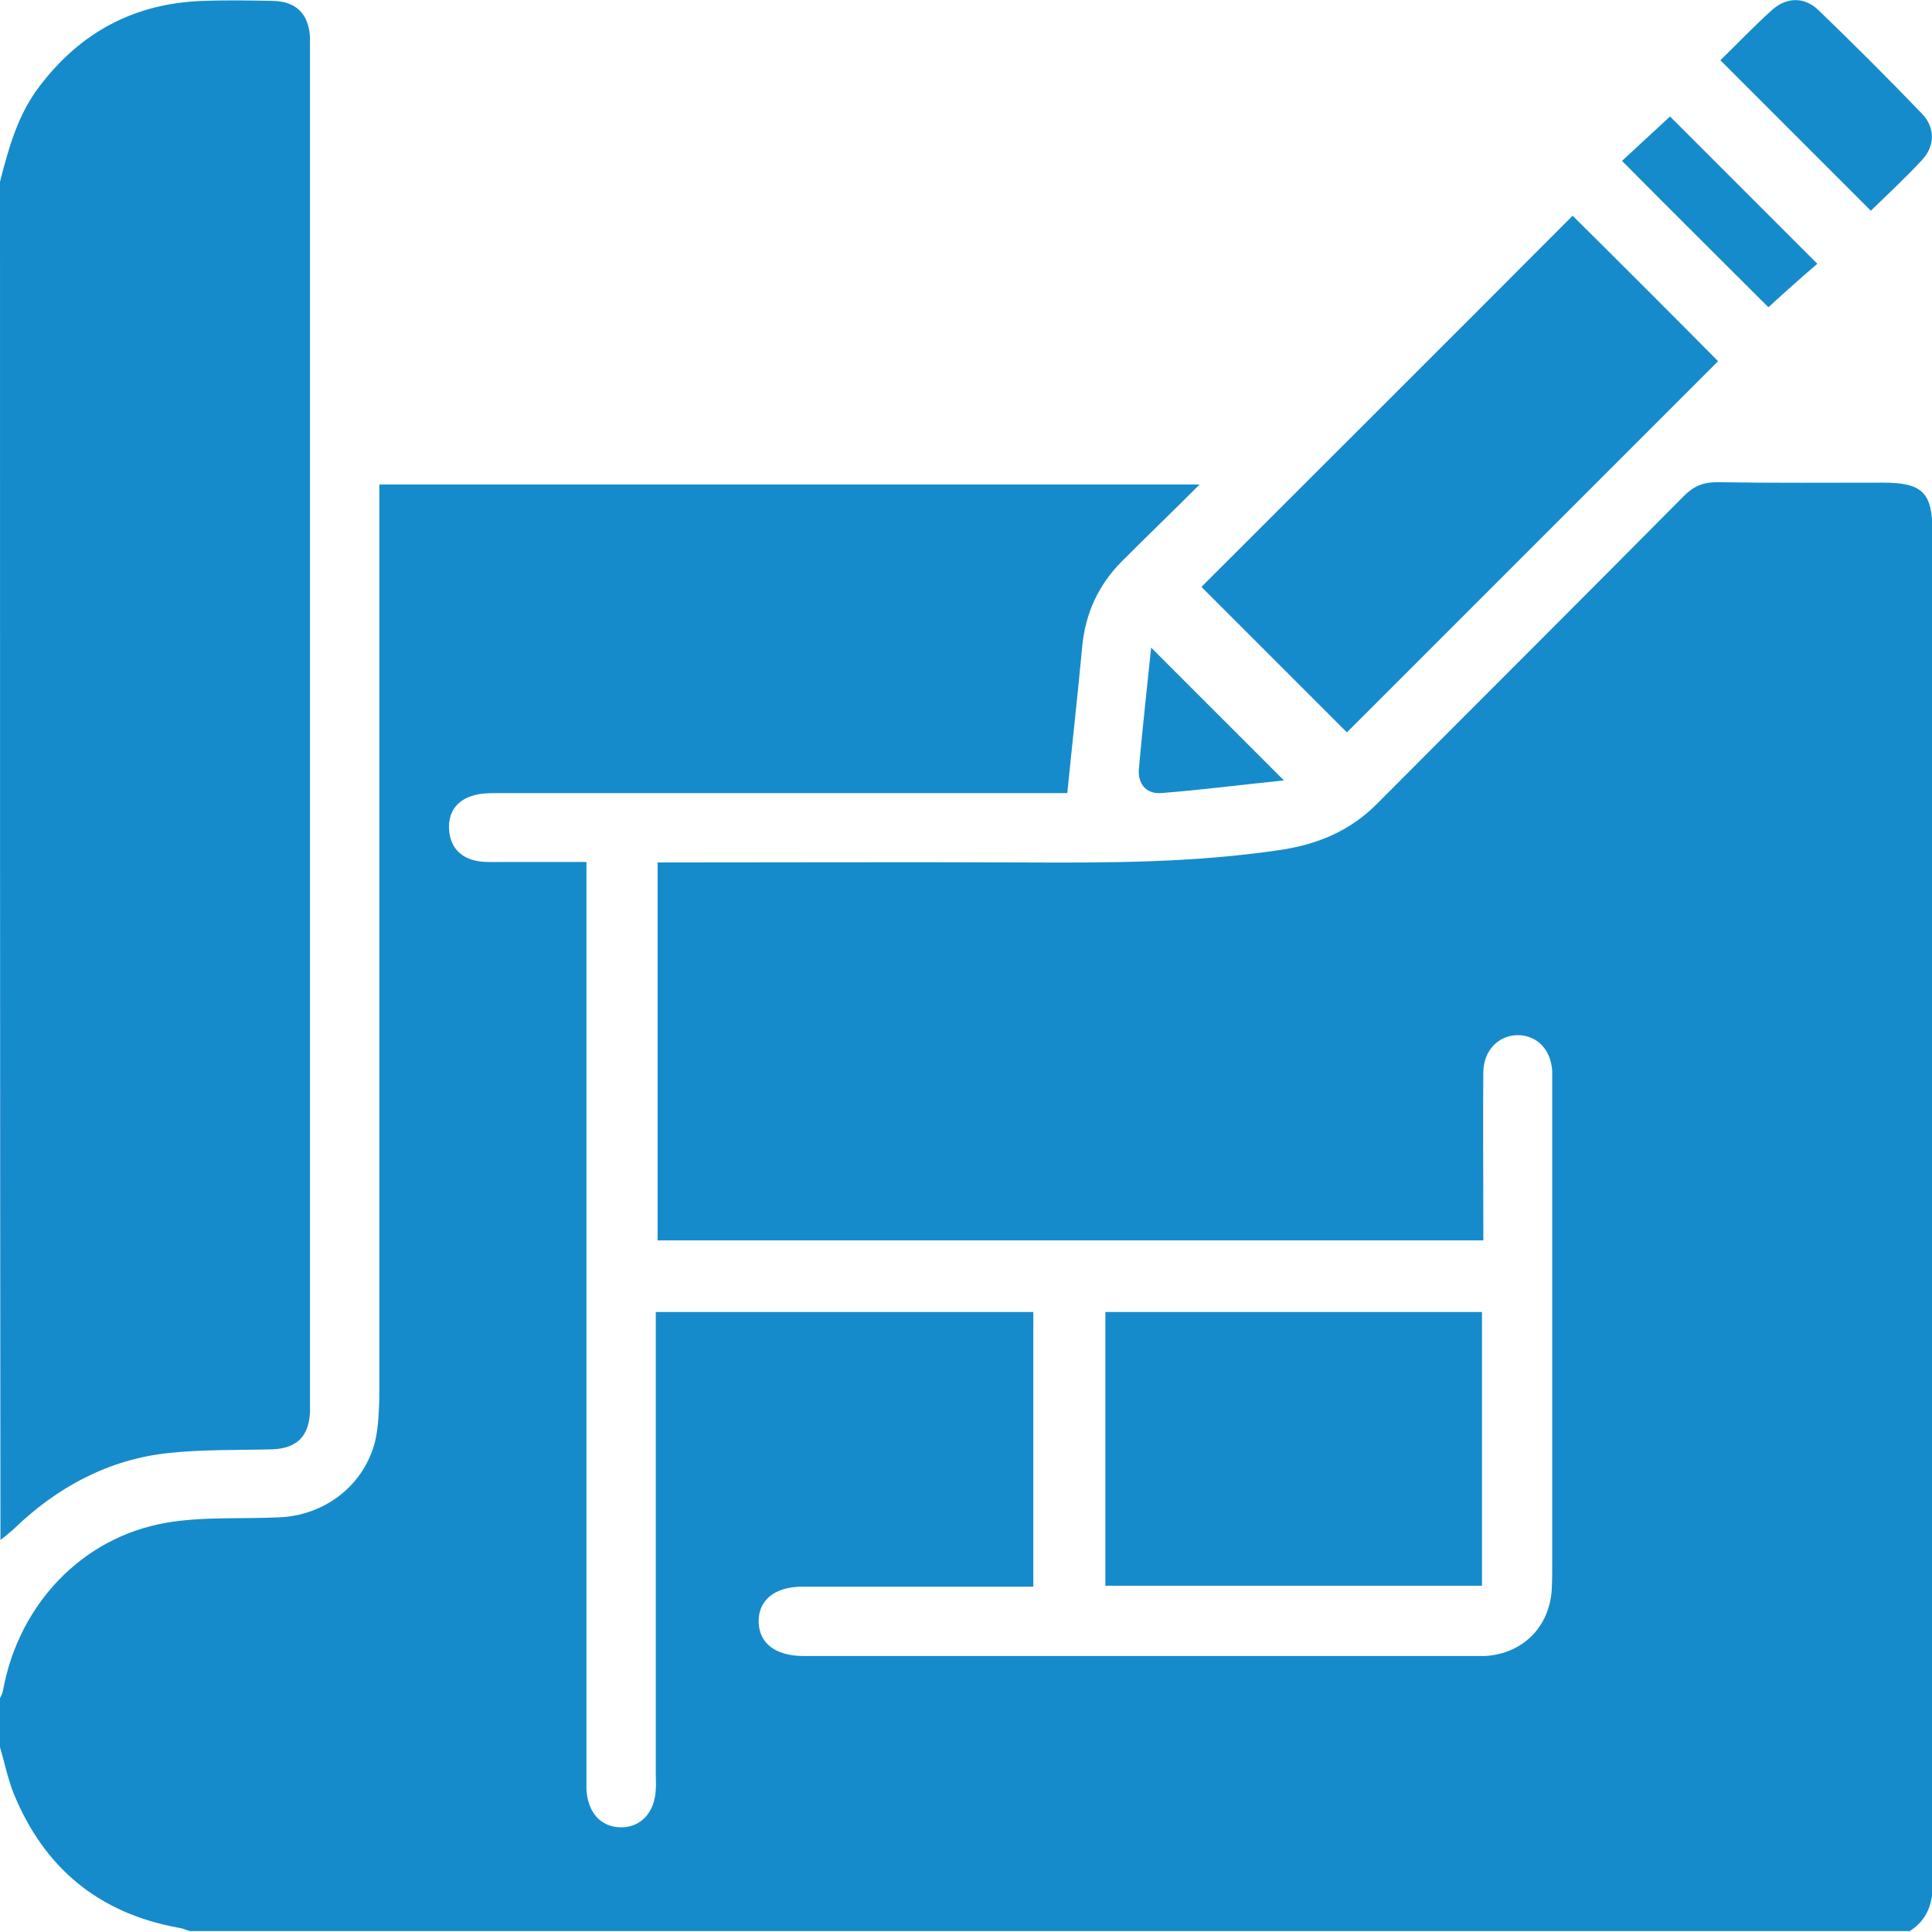 <?xml version="1.0" encoding="UTF-8"?> <!-- Generator: Adobe Illustrator 26.0.2, SVG Export Plug-In . SVG Version: 6.00 Build 0) --> <svg xmlns="http://www.w3.org/2000/svg" xmlns:xlink="http://www.w3.org/1999/xlink" version="1.1" id="Layer_1" x="0px" y="0px" viewBox="0 0 426.3 426.3" style="enable-background:new 0 0 426.3 426.3;" xml:space="preserve"> <style type="text/css"> .st0{fill:#168BCC;} </style> <g> <path class="st0" d="M0,385.5c0-3.6,0-7.2,0-10.8c0.3-0.6,0.6-1.2,0.7-1.9c3.5-18.8,17.4-33.6,36-36.8c8.1-1.4,16.6-0.8,24.9-1.2 c10.1-0.4,18.8-7.1,21.2-16.9c0.7-3.1,0.8-6.3,0.9-9.5c0-65.5,0-130.9,0-196.4c0-1.7,0-3.4,0-5.1c60.5,0,120.3,0,181,0 c-6.1,6.1-11.7,11.5-17.1,16.9c-5.2,5.2-8.1,11.5-8.8,18.8c-1,10.7-2.2,21.4-3.3,32.4c-1.2,0-2.9,0-4.5,0c-40.4,0-80.7,0-121.1,0 c-1.9,0-3.9,0-5.7,0.6c-3.6,1.1-5.4,3.9-5.1,7.6c0.3,3.6,2.3,5.9,5.8,6.7c1.7,0.4,3.6,0.3,5.4,0.3c6.2,0,12.4,0,19.1,0 c0,2.3,0,4,0,5.8c0,64.9,0,129.8,0,194.7c0,1.4,0,2.8,0,4.2c0.3,5,3.1,8.2,7.5,8.3c4.5,0.1,7.6-3.3,7.8-8.4c0.1-1.1,0-2.2,0-3.3 c0-32.3,0-64.6,0-96.9c0-1.6,0-3.3,0-5.1c28,0,55.6,0,83.3,0c0,20.3,0,40.2,0,60.6c-1.8,0-3.5,0-5.1,0c-15.3,0-30.5,0-45.8,0 c-6.2,0-9.8,3-9.7,7.8c0.1,4.7,3.7,7.4,9.6,7.5c0.7,0,1.4,0,2.1,0c48.1,0,96.3,0,144.4,0c1.4,0,2.8,0,4.2,0 c8.3-0.5,14.2-6.4,14.7-14.7c0.1-1.9,0.1-3.9,0.1-5.8c0-34.8,0-69.6,0-104.4c0-1.4,0-2.8,0-4.2c-0.3-4.7-3.3-7.8-7.5-7.9 c-4.3,0-7.6,3.3-7.7,8.1c-0.1,11,0,21.9,0,32.9c0,1.5,0,2.9,0,4.3c-61.2,0-121.7,0-182.2,0c0-27.8,0-55.4,0-83.4c1.9,0,3.5,0,5.1,0 c25,0,49.9-0.1,74.9,0c19.3,0.1,38.5,0.1,57.7-2.8c8.3-1.3,15.3-4.3,21.2-10.3c22.5-22.6,45.1-45.1,67.6-67.8c2.2-2.2,4.3-3,7.3-3 c12.2,0.2,24.4,0.1,36.6,0.1c8.7,0,10.9,2.2,10.9,10.8c0,99.3,0,198.6,0.1,297.9c0,4.7-1.1,8.3-5.1,10.9c-126.5,0-253,0-379.5,0 c-0.8-0.2-1.5-0.6-2.3-0.7C21.7,422.2,9.7,412.1,3,395.7C1.7,392.4,1,388.9,0,385.5z"></path> <path class="st0" d="M0,40.1c1.9-7.4,3.9-14.7,8.6-20.9c9.1-12.1,21.1-18.5,36.2-19C50,0,55.1,0.1,60.2,0.2c5.2,0.1,7.9,2.9,8.2,8 c0,1,0,1.9,0,2.9c0,99.3,0,198.6,0,297.9c0,0.8,0,1.7,0,2.5c-0.2,5.4-2.9,8.1-8.3,8.3c-7.6,0.2-15.3,0-22.8,0.8 c-13.4,1.4-24.8,7.6-34.4,16.9c-0.9,0.8-1.9,1.6-2.8,2.3C0,239.8,0,140,0,40.1z"></path> <path class="st0" d="M379.1,79.7c-27.4,27.4-54.9,54.9-81.9,81.9c-10.6-10.6-21.5-21.5-32.1-32.1c26.9-26.9,54.5-54.4,81.9-81.9 C357.4,57.9,368.3,68.8,379.1,79.7z"></path> <path class="st0" d="M327,289.5c0,20.3,0,40.2,0,60.4c-27.7,0-55.2,0-83.1,0c0-20.1,0-40.2,0-60.4C271.5,289.5,299,289.5,327,289.5 z"></path> <path class="st0" d="M412.8,46.5c-11.1-11.1-22-22-33.2-33.2c3.7-3.6,7.4-7.5,11.4-11.1c3.1-2.8,7.1-3,10.2,0 c7.8,7.5,15.4,15.1,22.9,22.9c2.9,3,2.9,7.1,0,10.2C420.5,39.2,416.5,42.9,412.8,46.5z"></path> <path class="st0" d="M390.2,67.8c-10.5-10.5-21.4-21.3-32.3-32.3c3.5-3.2,7.2-6.7,10.6-9.8c10.5,10.5,21.4,21.4,32.5,32.5 C397.6,61.1,393.8,64.5,390.2,67.8z"></path> <path class="st0" d="M254,142.9c9.9,9.9,19.5,19.5,29.3,29.3c-8.9,0.9-18.1,2.1-27.2,2.8c-3.3,0.2-5.1-2.2-4.8-5.4 C252.1,160.6,253.1,151.7,254,142.9z"></path> </g> </svg> 